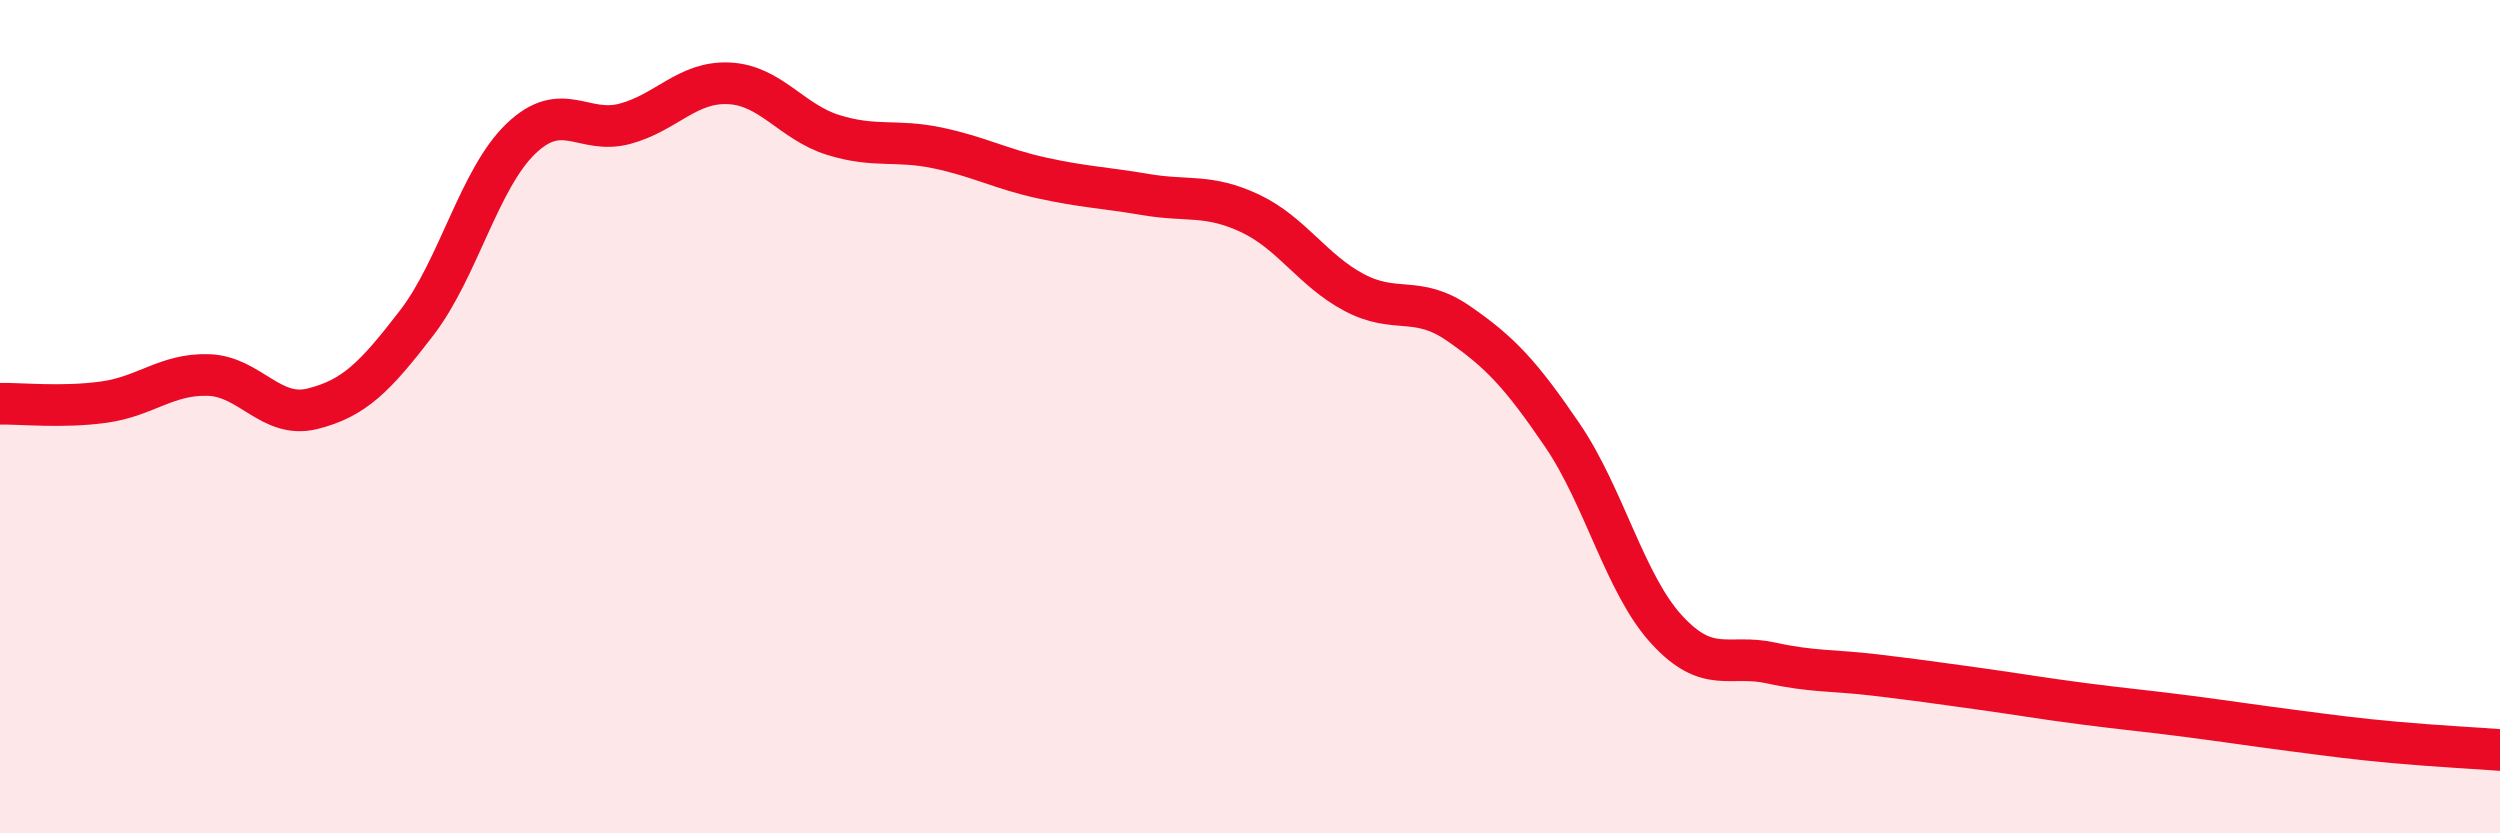 
    <svg width="60" height="20" viewBox="0 0 60 20" xmlns="http://www.w3.org/2000/svg">
      <path
        d="M 0,9.69 C 0.5,9.68 1.5,9.79 2.5,9.65 C 3.5,9.51 4,8.97 5,9 C 6,9.03 6.5,10.06 7.5,9.81 C 8.5,9.56 9,9.05 10,7.75 C 11,6.45 11.5,4.29 12.5,3.33 C 13.5,2.37 14,3.24 15,2.97 C 16,2.7 16.5,1.95 17.5,2 C 18.5,2.05 19,2.93 20,3.24 C 21,3.55 21.5,3.34 22.5,3.55 C 23.5,3.76 24,4.05 25,4.27 C 26,4.49 26.5,4.5 27.5,4.67 C 28.5,4.84 29,4.65 30,5.12 C 31,5.59 31.5,6.49 32.5,7.02 C 33.5,7.55 34,7.07 35,7.76 C 36,8.45 36.5,8.98 37.5,10.45 C 38.5,11.92 39,14.02 40,15.11 C 41,16.2 41.5,15.69 42.5,15.91 C 43.5,16.13 44,16.08 45,16.2 C 46,16.32 46.5,16.39 47.5,16.53 C 48.5,16.67 49,16.76 50,16.89 C 51,17.02 51.5,17.06 52.5,17.19 C 53.5,17.32 54,17.4 55,17.53 C 56,17.66 56.5,17.73 57.5,17.82 C 58.5,17.91 59.5,17.96 60,18L60 20L0 20Z"
        fill="#EB0A25"
        opacity="0.1"
        stroke-linecap="round"
        stroke-linejoin="round"
      />
      <path
        d="M 0,9.69 C 0.5,9.68 1.5,9.79 2.5,9.65 C 3.5,9.51 4,8.97 5,9 C 6,9.03 6.5,10.06 7.5,9.81 C 8.5,9.56 9,9.05 10,7.75 C 11,6.45 11.5,4.29 12.5,3.33 C 13.5,2.37 14,3.24 15,2.97 C 16,2.7 16.5,1.95 17.5,2 C 18.5,2.05 19,2.93 20,3.24 C 21,3.55 21.5,3.34 22.5,3.55 C 23.5,3.76 24,4.05 25,4.27 C 26,4.49 26.5,4.5 27.5,4.67 C 28.5,4.84 29,4.65 30,5.12 C 31,5.59 31.5,6.49 32.5,7.02 C 33.5,7.55 34,7.07 35,7.76 C 36,8.45 36.5,8.98 37.5,10.45 C 38.5,11.92 39,14.02 40,15.11 C 41,16.2 41.5,15.69 42.5,15.91 C 43.5,16.13 44,16.08 45,16.2 C 46,16.32 46.5,16.39 47.5,16.53 C 48.5,16.67 49,16.76 50,16.89 C 51,17.02 51.5,17.06 52.5,17.19 C 53.5,17.32 54,17.4 55,17.53 C 56,17.66 56.5,17.73 57.5,17.82 C 58.5,17.91 59.5,17.96 60,18"
        stroke="#EB0A25"
        stroke-width="1"
        fill="none"
        stroke-linecap="round"
        stroke-linejoin="round"
      />
    </svg>
  